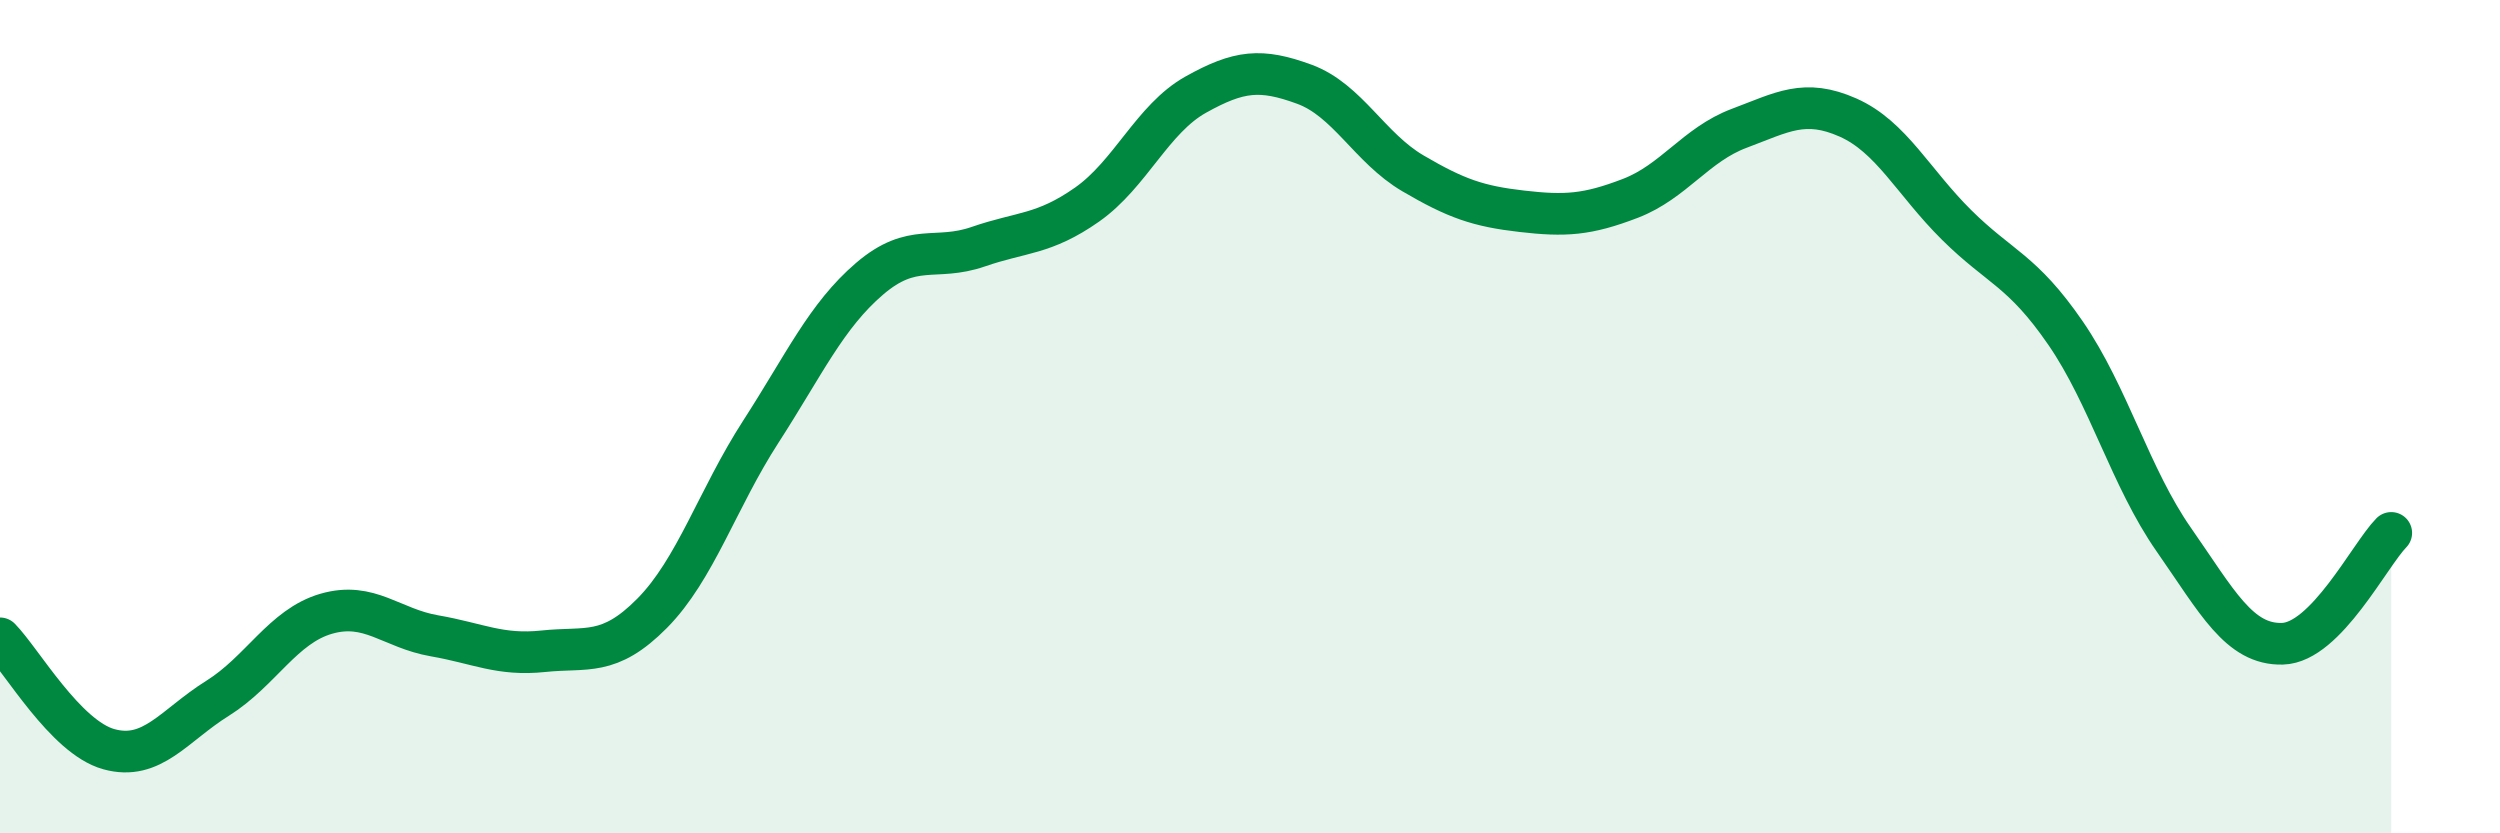 
    <svg width="60" height="20" viewBox="0 0 60 20" xmlns="http://www.w3.org/2000/svg">
      <path
        d="M 0,15.32 C 0.52,15.85 1.57,17.69 2.61,17.98 C 3.65,18.27 4.18,17.41 5.22,16.76 C 6.26,16.11 6.79,15.03 7.83,14.73 C 8.87,14.43 9.39,15.08 10.43,15.26 C 11.47,15.44 12,15.74 13.04,15.63 C 14.08,15.52 14.61,15.77 15.65,14.72 C 16.69,13.67 17.22,11.97 18.26,10.36 C 19.3,8.75 19.83,7.58 20.87,6.69 C 21.91,5.8 22.44,6.28 23.48,5.92 C 24.52,5.56 25.05,5.64 26.09,4.91 C 27.13,4.18 27.66,2.85 28.7,2.27 C 29.74,1.69 30.26,1.64 31.3,2.02 C 32.34,2.4 32.87,3.55 33.91,4.16 C 34.95,4.77 35.48,4.95 36.52,5.07 C 37.56,5.19 38.09,5.16 39.13,4.76 C 40.17,4.36 40.7,3.47 41.74,3.08 C 42.78,2.69 43.31,2.36 44.35,2.82 C 45.39,3.28 45.92,4.37 46.96,5.4 C 48,6.43 48.53,6.48 49.57,7.99 C 50.61,9.5 51.13,11.46 52.17,12.95 C 53.21,14.44 53.74,15.48 54.78,15.45 C 55.82,15.42 56.87,13.32 57.39,12.79L57.39 20L0 20Z"
        fill="#008740"
        opacity="0.1"
        stroke-linecap="round"
        stroke-linejoin="round"
      />
      <path
        d="M 0,15.32 C 0.52,15.85 1.57,17.69 2.61,17.98 C 3.65,18.27 4.18,17.41 5.22,16.76 C 6.26,16.11 6.79,15.03 7.83,14.73 C 8.87,14.43 9.39,15.08 10.43,15.26 C 11.47,15.44 12,15.74 13.04,15.63 C 14.08,15.52 14.61,15.77 15.65,14.72 C 16.69,13.67 17.22,11.97 18.26,10.36 C 19.3,8.75 19.83,7.58 20.87,6.69 C 21.91,5.8 22.44,6.28 23.48,5.92 C 24.52,5.56 25.05,5.64 26.09,4.91 C 27.13,4.18 27.66,2.85 28.7,2.27 C 29.74,1.69 30.26,1.64 31.3,2.02 C 32.34,2.4 32.87,3.55 33.91,4.16 C 34.95,4.77 35.48,4.95 36.52,5.07 C 37.56,5.19 38.09,5.16 39.13,4.76 C 40.17,4.36 40.7,3.47 41.74,3.08 C 42.78,2.69 43.31,2.36 44.35,2.82 C 45.39,3.28 45.92,4.37 46.96,5.4 C 48,6.43 48.53,6.48 49.57,7.99 C 50.61,9.5 51.13,11.46 52.17,12.95 C 53.21,14.44 53.74,15.48 54.78,15.45 C 55.82,15.42 56.87,13.32 57.39,12.79"
        stroke="#008740"
        stroke-width="1"
        fill="none"
        stroke-linecap="round"
        stroke-linejoin="round"
      />
    </svg>
  